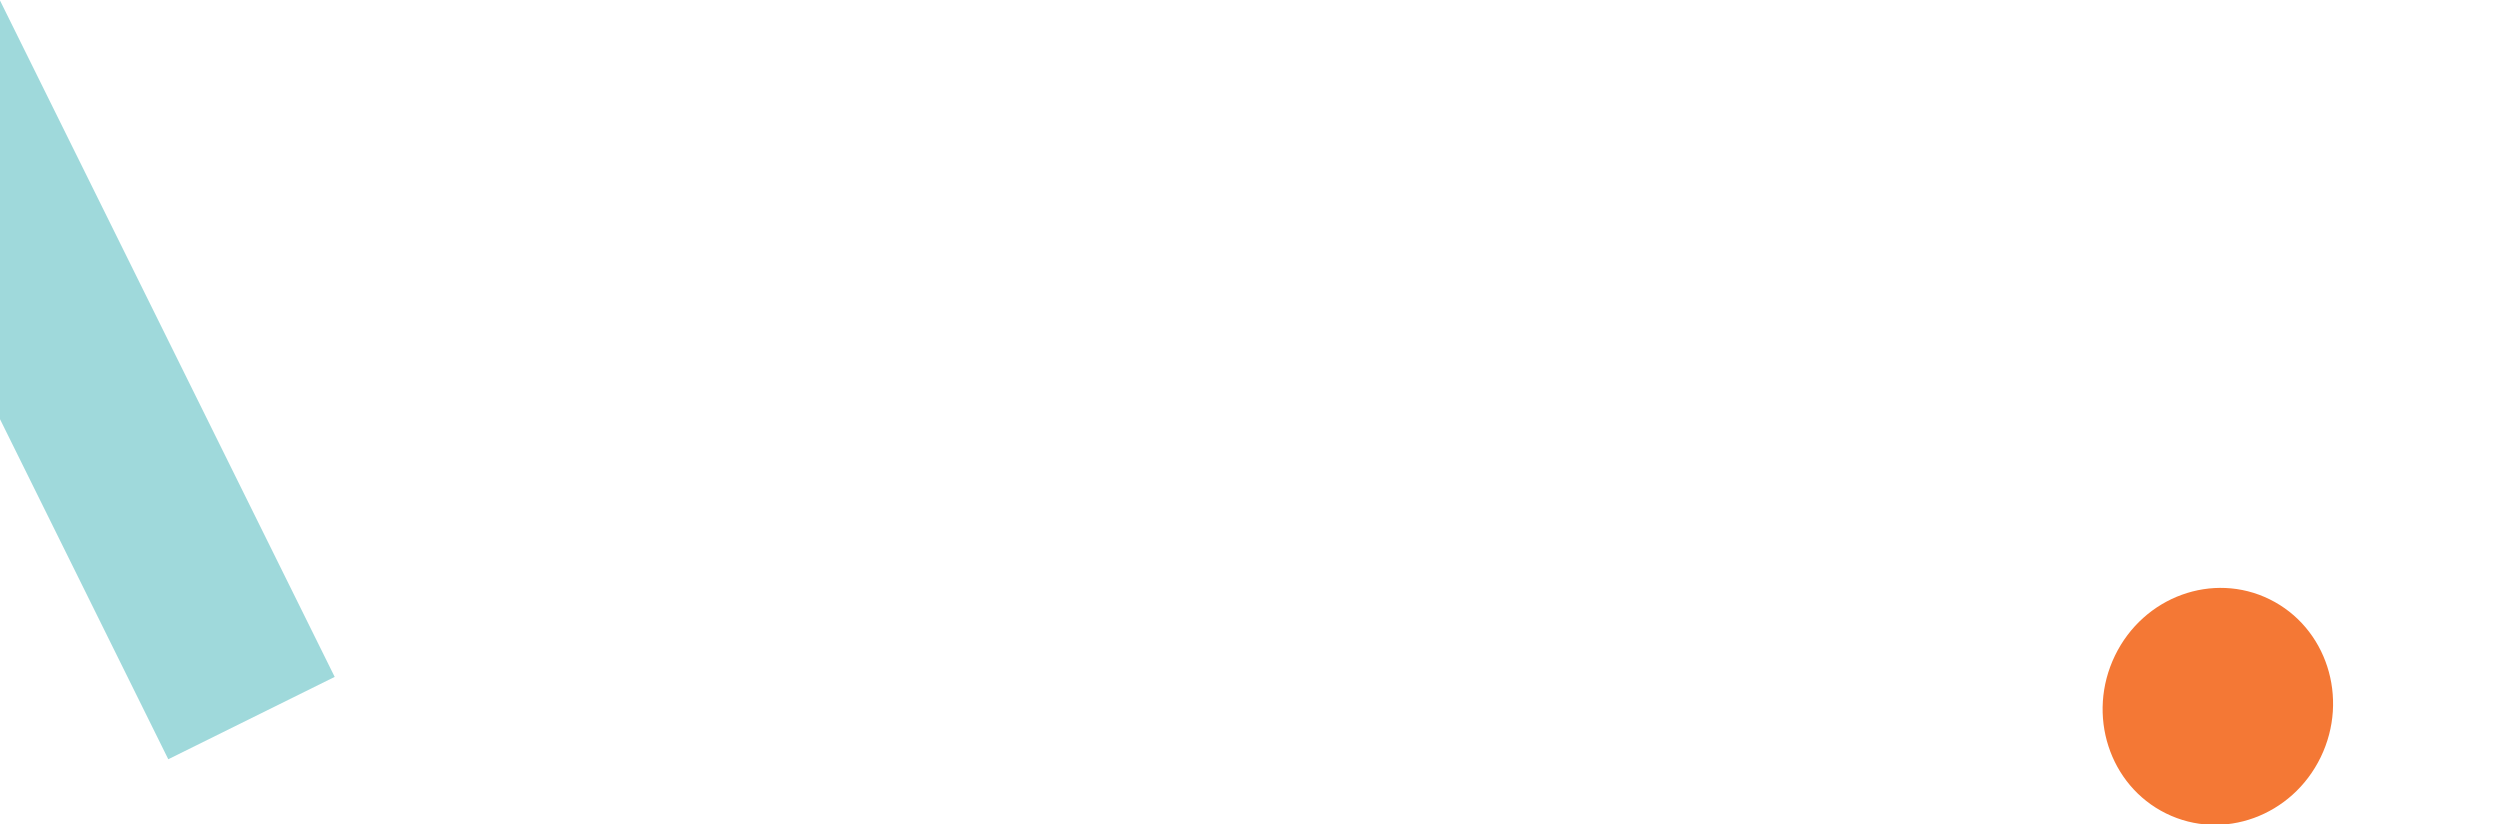 <svg width="1920" height="633" viewBox="0 0 1920 633" fill="none" xmlns="http://www.w3.org/2000/svg">
<g clip-path="url(#clip0_113_10)">
<path d="M-128 63.243L129.236 583.1L257.046 519.857L-0.19 0L-128 63.243Z" fill="#9FD9DB"/>
<path d="M1663.49 624.703C1707.14 646.229 1760.33 626.887 1782.32 581.48C1804.32 536.073 1786.76 481.819 1743.14 460.294C1699.49 438.768 1646.28 458.11 1624.29 503.517C1602.31 548.924 1619.85 603.178 1663.49 624.703Z" fill="#F47835"/>
</g>
<defs>
<clipPath id="clip0_113_10">
<rect width="1920" height="633" fill="white"/>
</clipPath>
</defs>
</svg>
